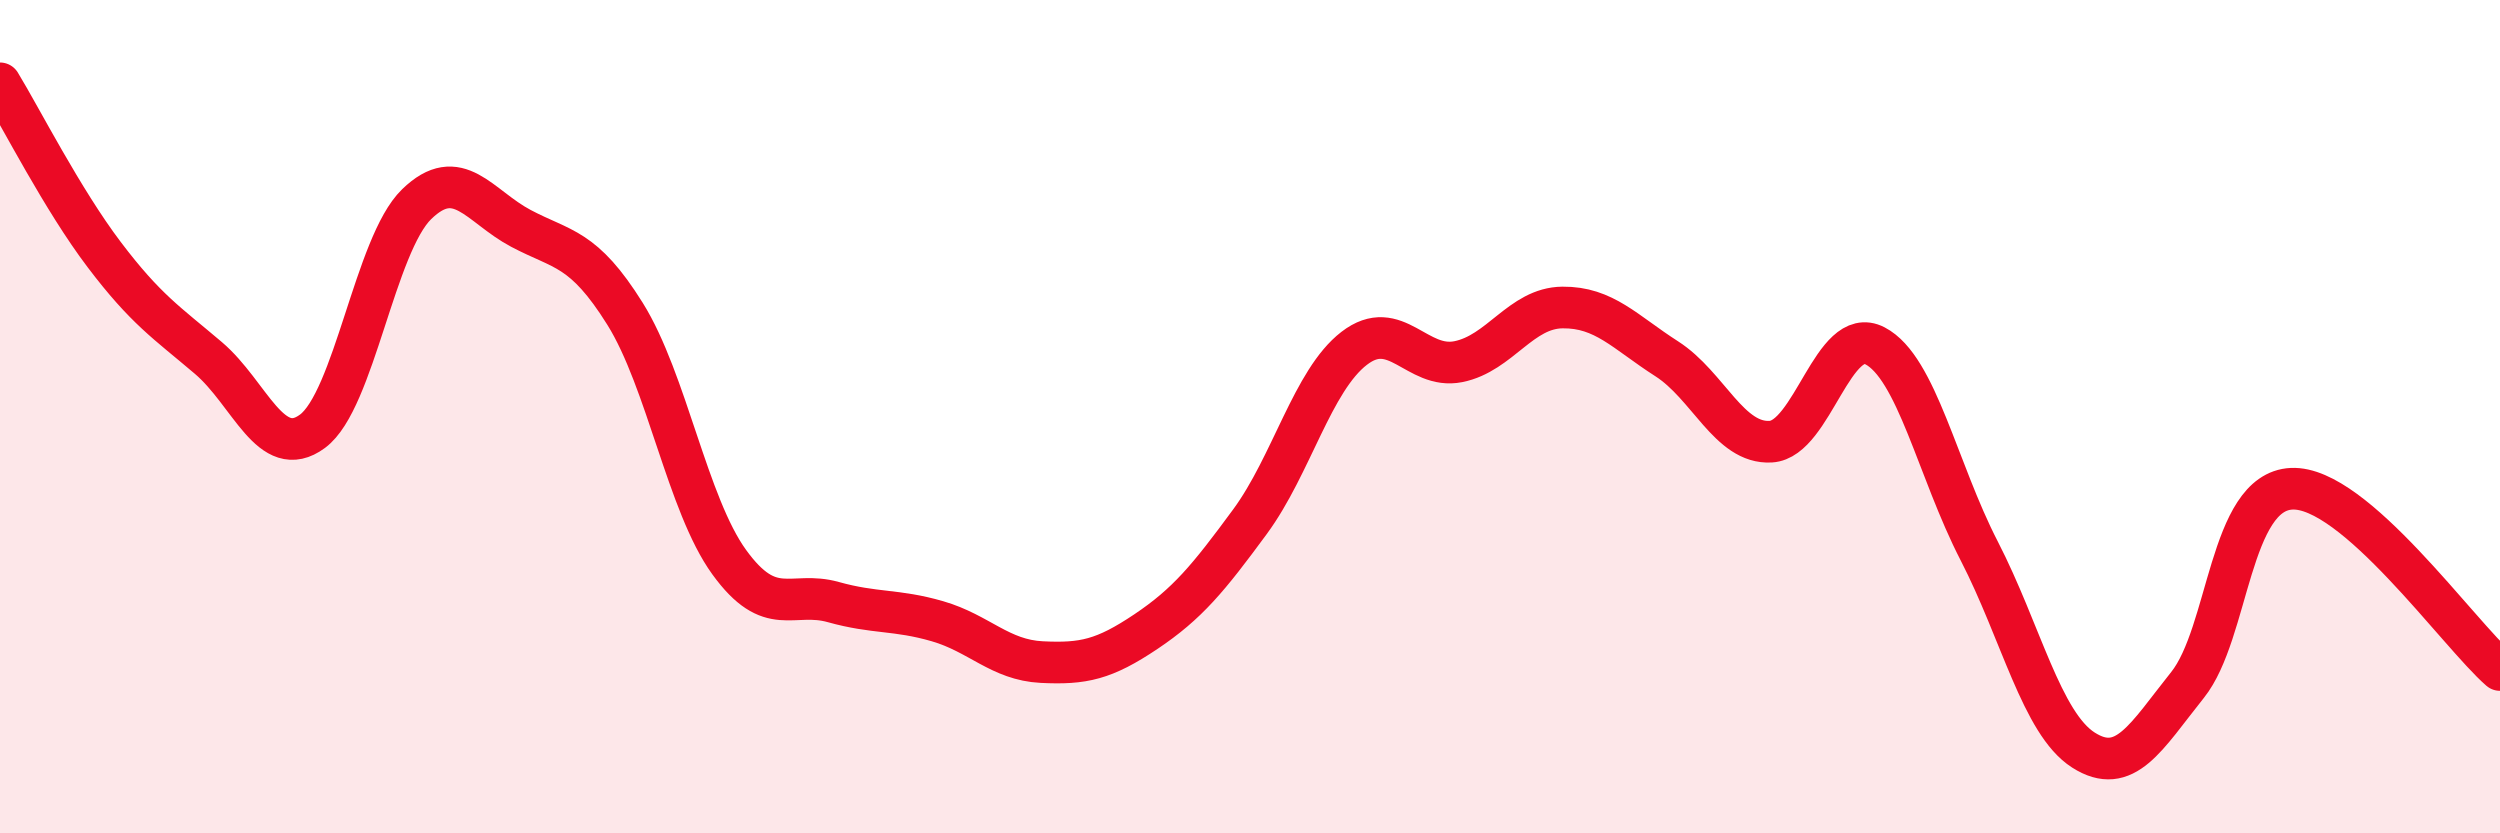 
    <svg width="60" height="20" viewBox="0 0 60 20" xmlns="http://www.w3.org/2000/svg">
      <path
        d="M 0,2 C 0.5,2.82 1.5,4.79 2.5,6.11 C 3.5,7.43 4,7.74 5,8.59 C 6,9.44 6.5,11.09 7.5,10.35 C 8.5,9.61 9,5.87 10,4.9 C 11,3.93 11.5,4.95 12.5,5.48 C 13.5,6.01 14,5.93 15,7.53 C 16,9.13 16.5,12.11 17.5,13.49 C 18.5,14.87 19,14.17 20,14.45 C 21,14.73 21.5,14.62 22.5,14.91 C 23.5,15.2 24,15.84 25,15.89 C 26,15.94 26.5,15.83 27.5,15.16 C 28.5,14.49 29,13.88 30,12.52 C 31,11.16 31.5,9.13 32.5,8.36 C 33.5,7.59 34,8.88 35,8.68 C 36,8.48 36.5,7.39 37.5,7.38 C 38.5,7.37 39,7.97 40,8.61 C 41,9.25 41.5,10.66 42.5,10.6 C 43.5,10.54 44,7.78 45,8.3 C 46,8.82 46.5,11.28 47.5,13.22 C 48.5,15.16 49,17.36 50,18 C 51,18.64 51.5,17.69 52.5,16.44 C 53.5,15.19 53.5,11.8 55,11.73 C 56.5,11.66 59,15.21 60,16.08L60 20L0 20Z"
        fill="#EB0A25"
        opacity="0.1"
        stroke-linecap="round"
        stroke-linejoin="round"
      />
      <path
        d="M 0,2 C 0.5,2.82 1.5,4.79 2.5,6.11 C 3.5,7.43 4,7.74 5,8.59 C 6,9.44 6.5,11.09 7.5,10.35 C 8.5,9.61 9,5.87 10,4.9 C 11,3.93 11.5,4.95 12.5,5.48 C 13.5,6.01 14,5.93 15,7.53 C 16,9.13 16.5,12.11 17.5,13.49 C 18.5,14.87 19,14.17 20,14.45 C 21,14.73 21.5,14.62 22.5,14.91 C 23.5,15.2 24,15.84 25,15.89 C 26,15.94 26.5,15.83 27.5,15.16 C 28.5,14.49 29,13.88 30,12.52 C 31,11.16 31.5,9.13 32.5,8.36 C 33.5,7.59 34,8.88 35,8.68 C 36,8.48 36.5,7.39 37.5,7.38 C 38.5,7.37 39,7.97 40,8.61 C 41,9.25 41.5,10.66 42.5,10.6 C 43.5,10.54 44,7.78 45,8.3 C 46,8.82 46.5,11.28 47.5,13.22 C 48.5,15.16 49,17.36 50,18 C 51,18.64 51.5,17.69 52.5,16.44 C 53.5,15.19 53.5,11.8 55,11.73 C 56.5,11.66 59,15.21 60,16.08"
        stroke="#EB0A25"
        stroke-width="1"
        fill="none"
        stroke-linecap="round"
        stroke-linejoin="round"
      />
    </svg>
  